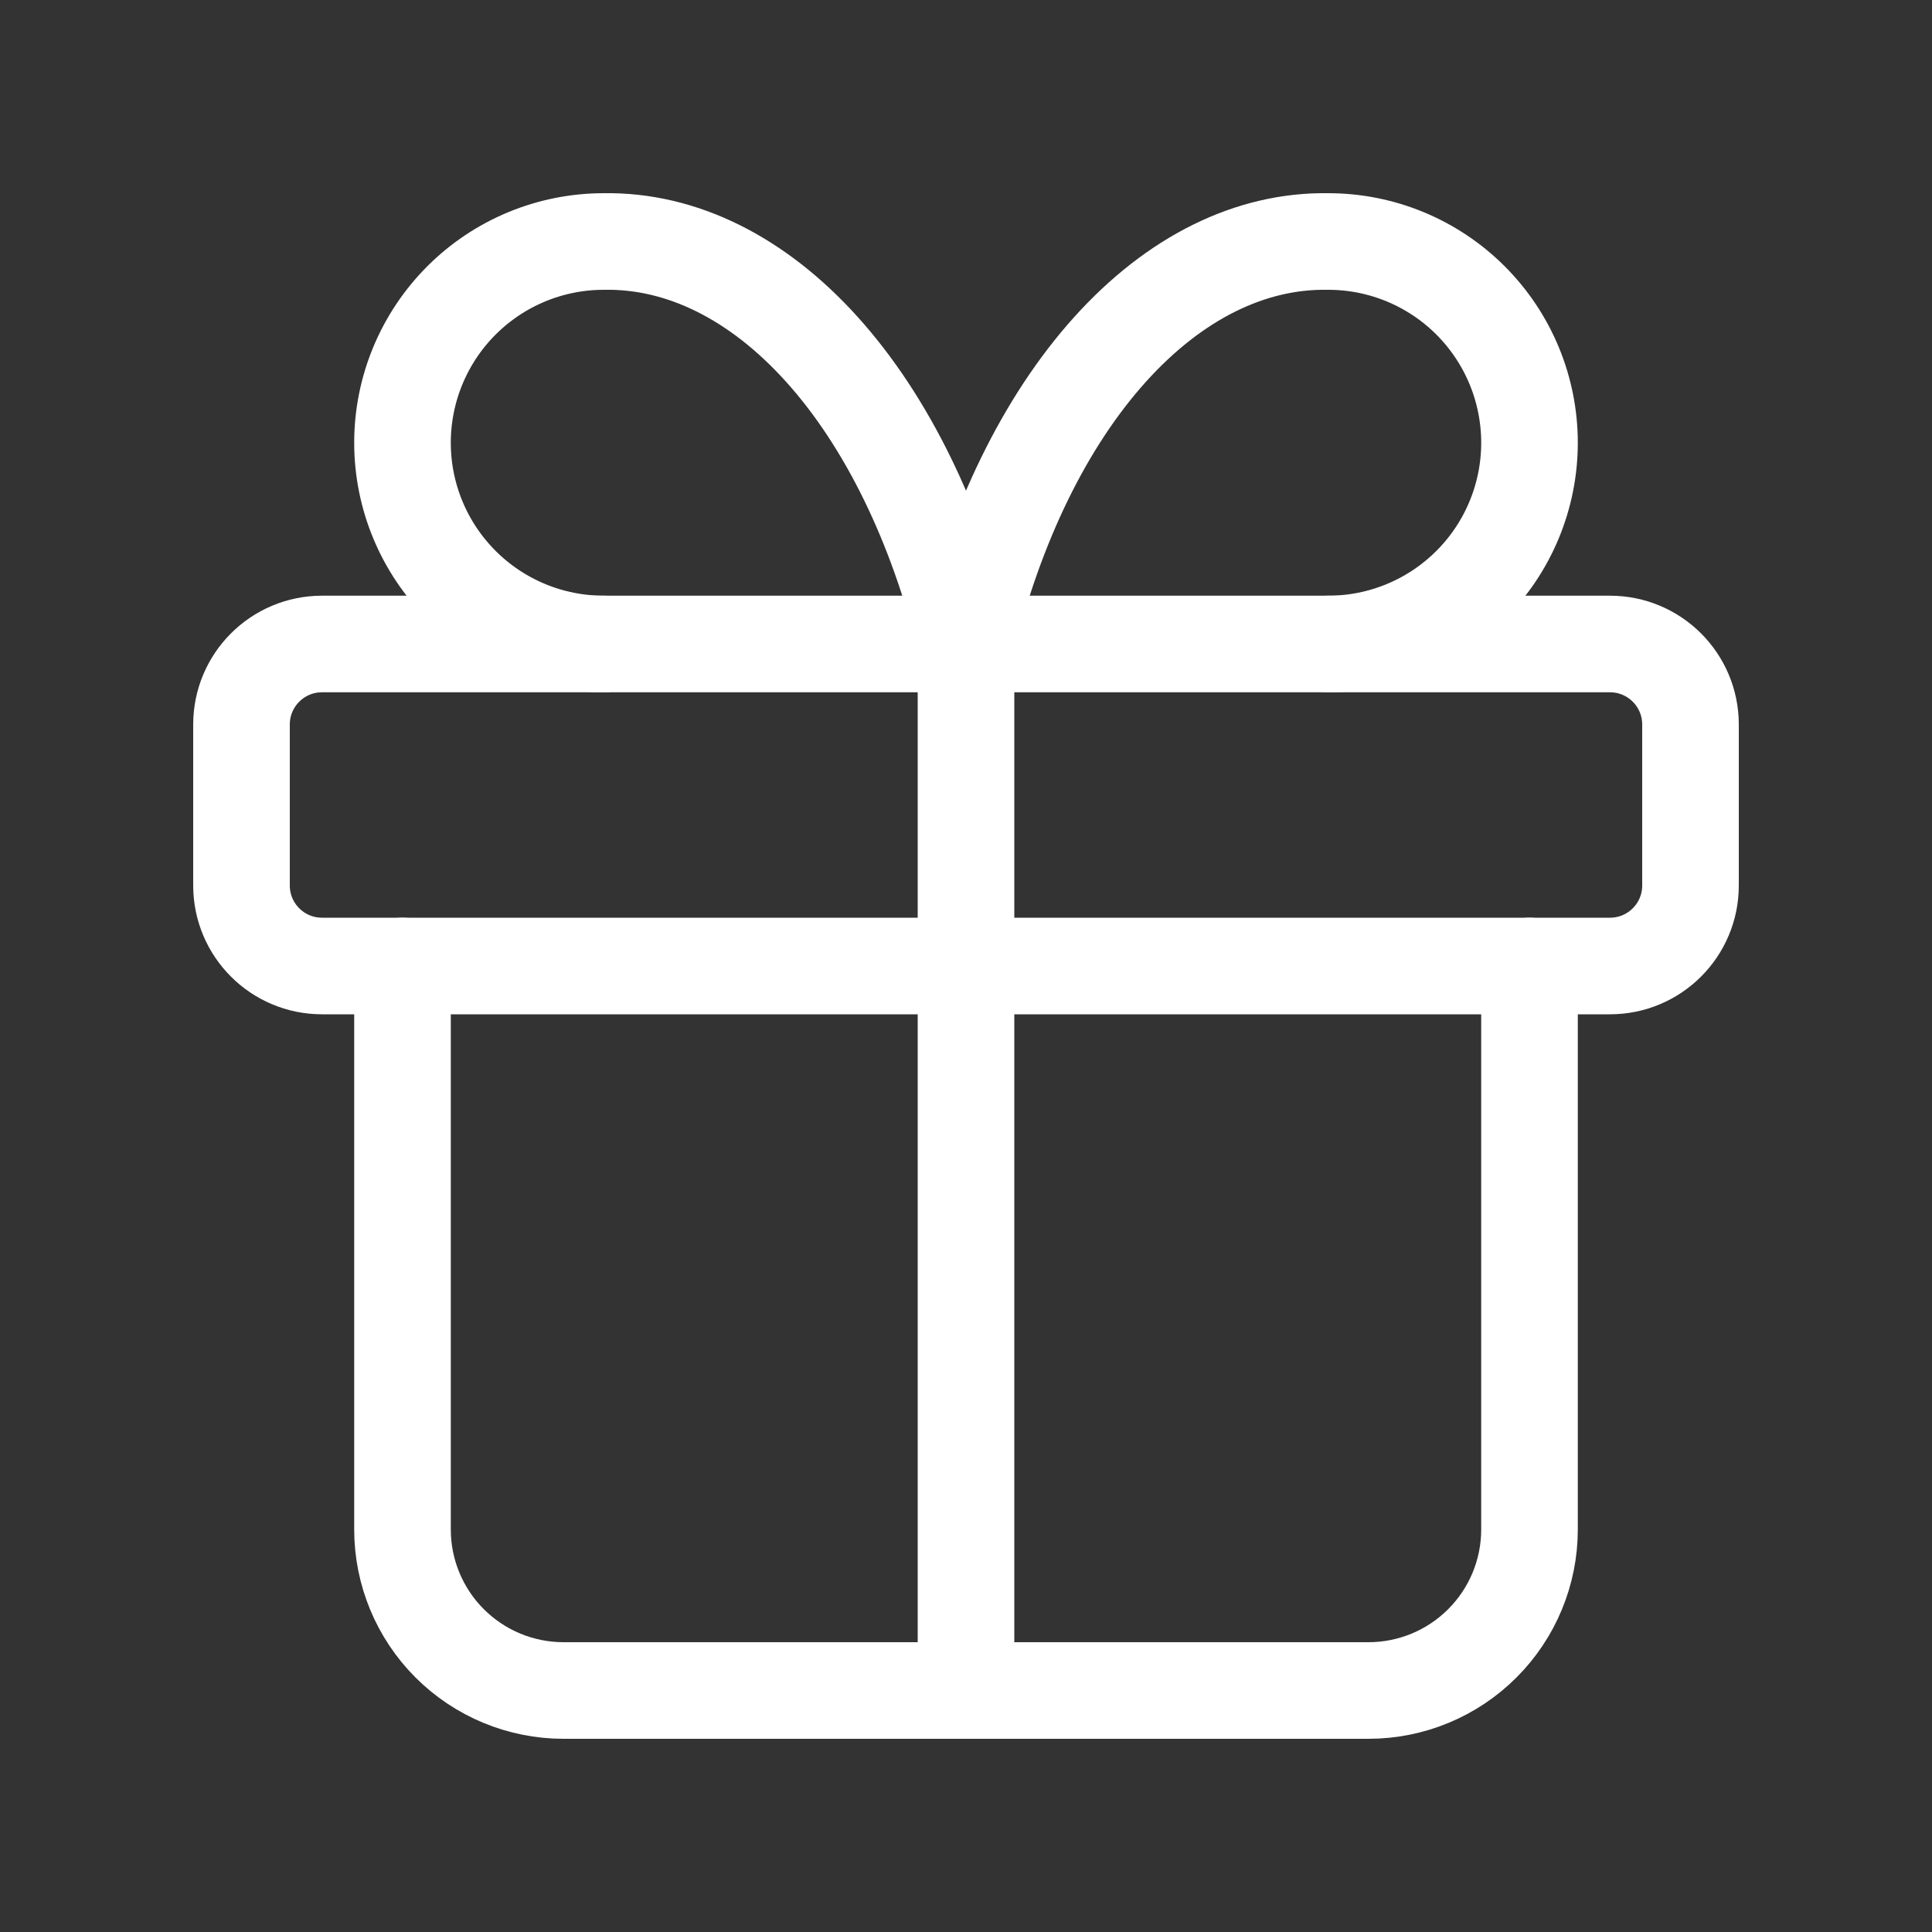 <svg width="60" height="60" viewBox="0 0 60 60" fill="none" xmlns="http://www.w3.org/2000/svg">
<rect x="0" y="0" width="60" height="60" fill="#333333" stroke="none"/>
<path d="M50 20H10C8.619 20 7.5 21.119 7.5 22.5V27.5C7.5 28.881 8.619 30 10 30H50C51.381 30 52.5 28.881 52.5 27.5V22.5C52.5 21.119 51.381 20 50 20Z" stroke="white" stroke-width="3" stroke-linecap="round" stroke-linejoin="round"/>
<path d="M30 20V52.5" stroke="white" stroke-width="3" stroke-linecap="round" stroke-linejoin="round"/>
<path d="M47.5 30V47.5C47.5 48.826 46.973 50.098 46.035 51.035C45.098 51.973 43.826 52.5 42.5 52.5H17.5C16.174 52.5 14.902 51.973 13.964 51.035C13.027 50.098 12.5 48.826 12.5 47.5V30" stroke="white" stroke-width="3" stroke-linecap="round" stroke-linejoin="round"/>
<path d="M18.75 20C17.092 20 15.503 19.341 14.331 18.169C13.159 16.997 12.5 15.408 12.5 13.75C12.5 12.092 13.159 10.503 14.331 9.33C15.503 8.158 17.092 7.5 18.75 7.5C21.162 7.458 23.525 8.628 25.532 10.858C27.539 13.088 29.096 16.273 30 20C30.904 16.273 32.461 13.088 34.468 10.858C36.475 8.628 38.838 7.458 41.25 7.5C42.908 7.5 44.497 8.158 45.669 9.33C46.842 10.503 47.5 12.092 47.5 13.75C47.5 15.408 46.842 16.997 45.669 18.169C44.497 19.341 42.908 20 41.25 20" stroke="white" stroke-width="3" stroke-linecap="round" stroke-linejoin="round"/>
</svg>

